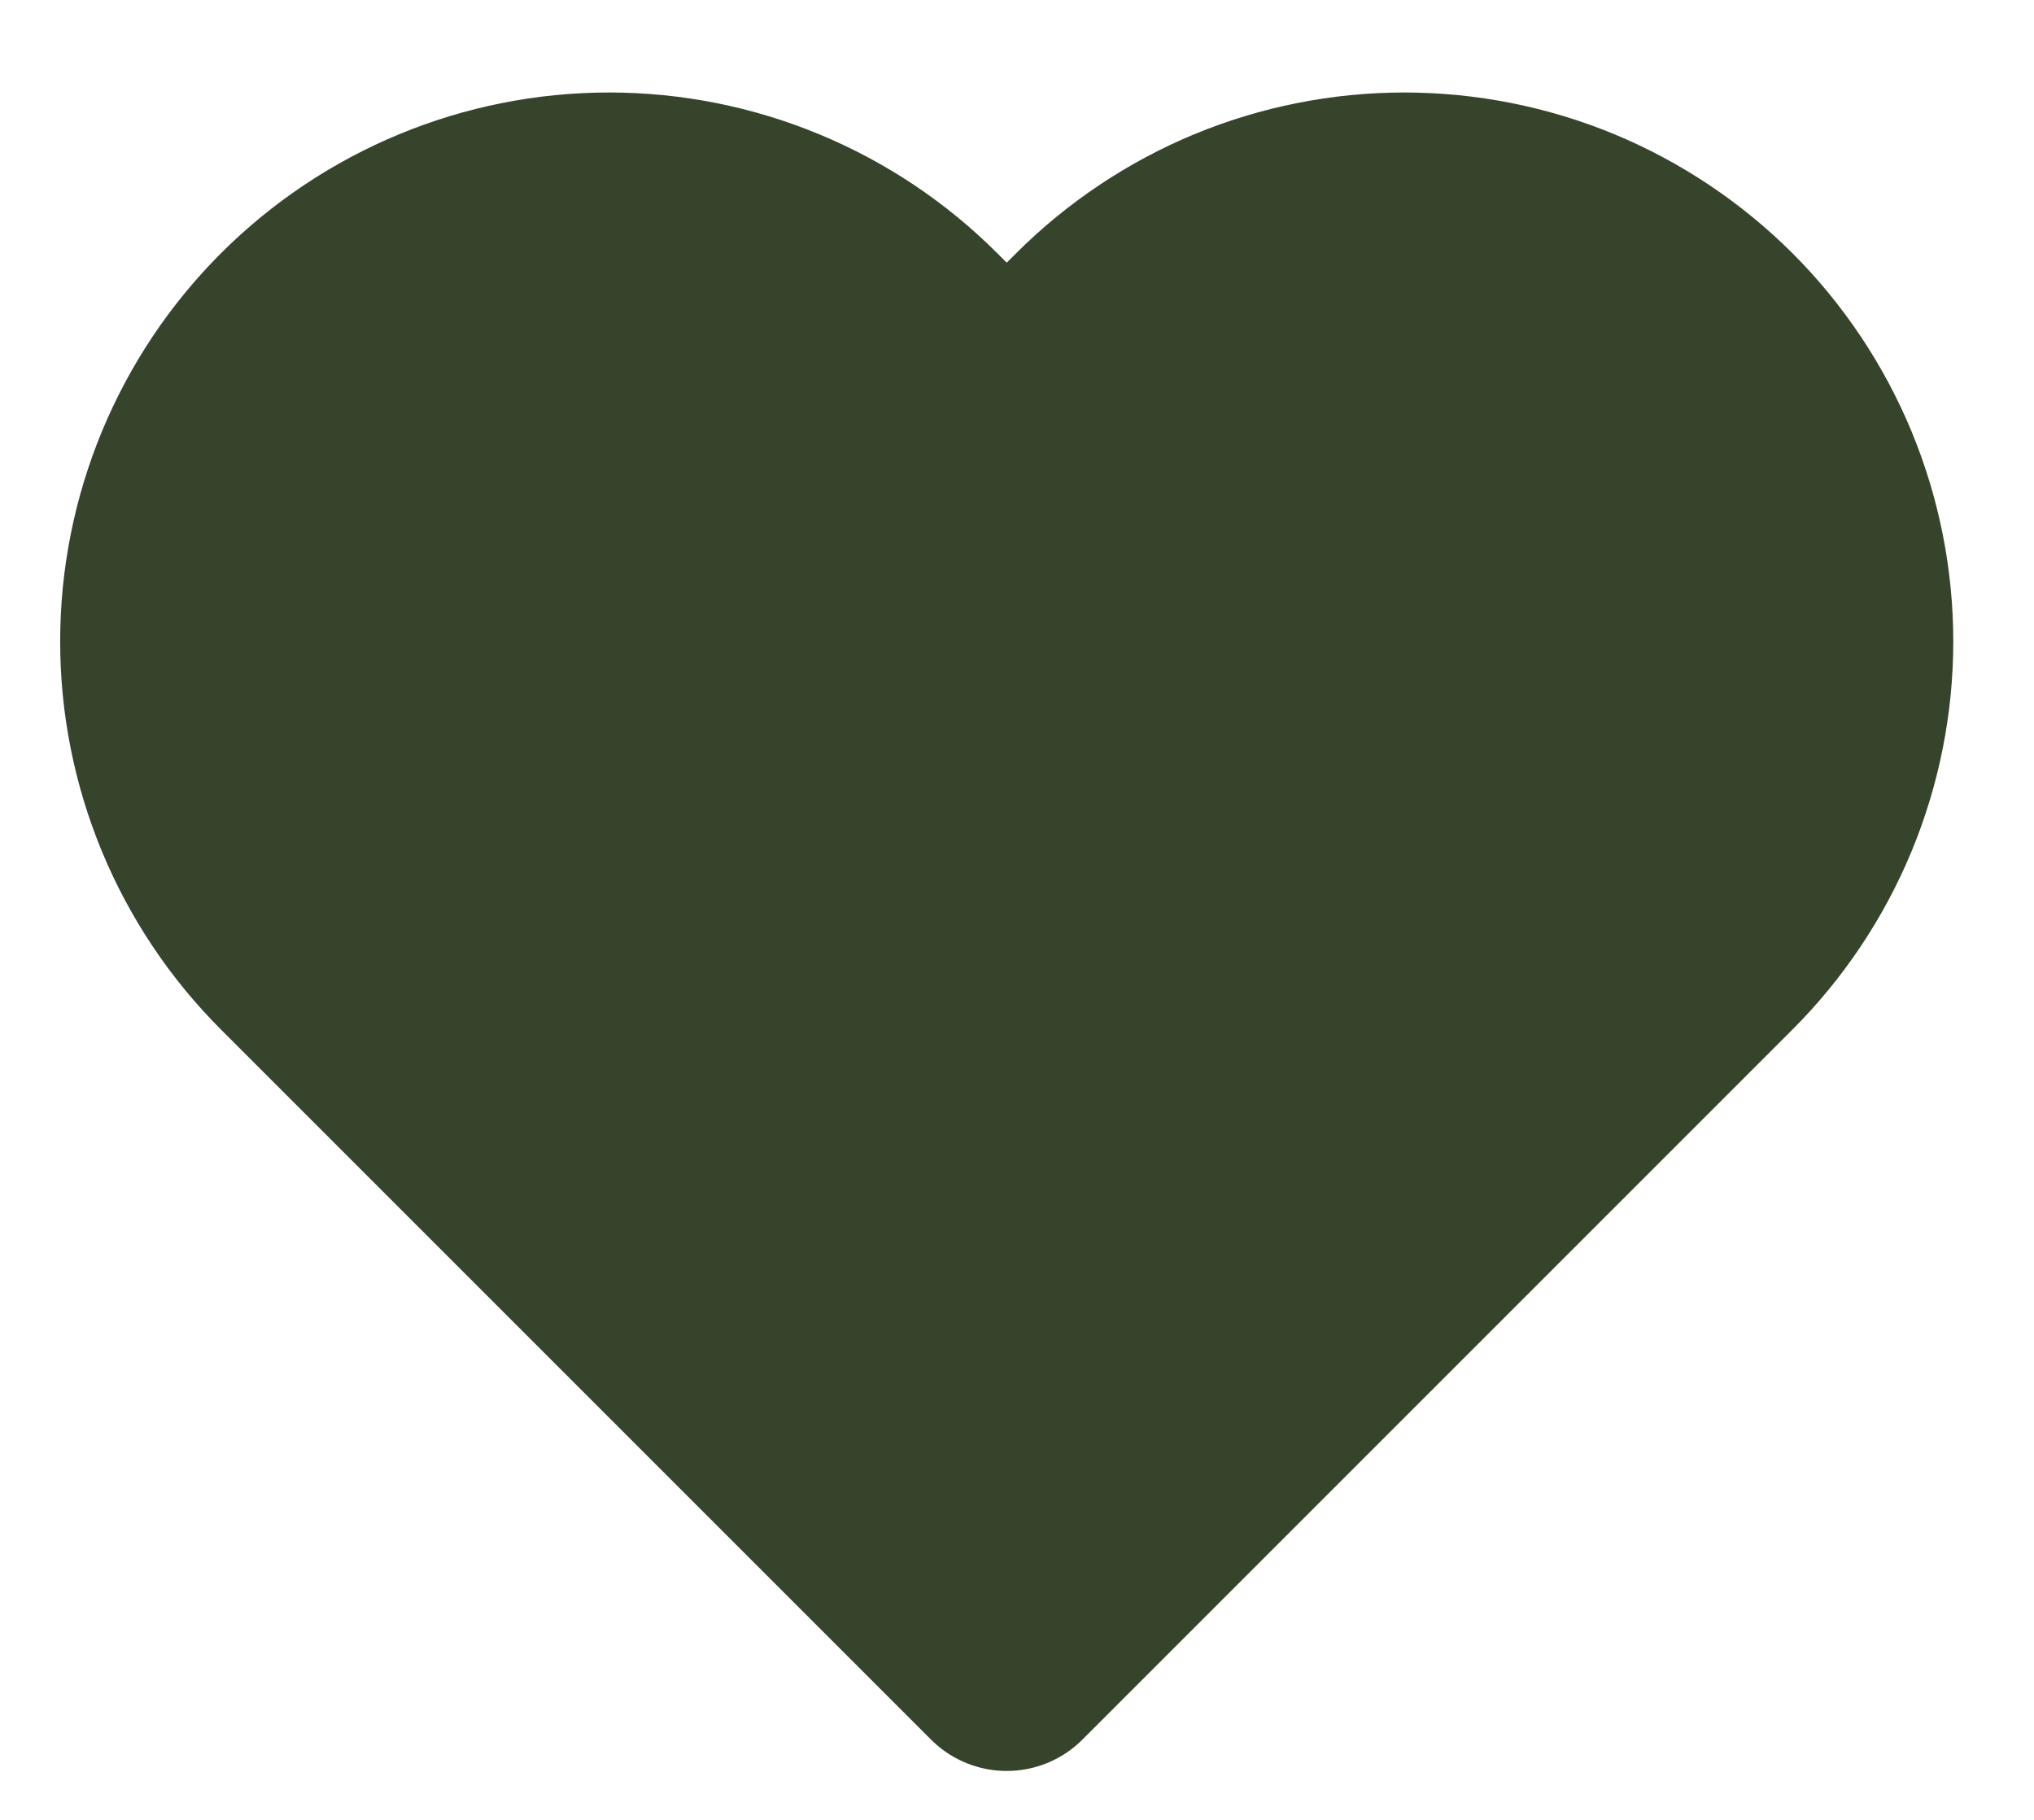 <?xml version="1.0" encoding="UTF-8"?> <svg xmlns="http://www.w3.org/2000/svg" width="19" height="17" viewBox="0 0 19 17" fill="none"><path d="M16.037 3.073C15.653 2.69 15.198 2.386 14.698 2.178C14.197 1.971 13.66 1.864 13.118 1.864C12.576 1.864 12.039 1.971 11.538 2.178C11.038 2.386 10.583 2.69 10.199 3.073L9.404 3.868L8.609 3.073C7.835 2.299 6.785 1.864 5.69 1.864C4.595 1.864 3.546 2.299 2.771 3.073C1.997 3.847 1.562 4.897 1.562 5.992C1.562 7.087 1.997 8.136 2.771 8.91L3.567 9.706L9.404 15.543L15.241 9.706L16.037 8.91C16.42 8.527 16.724 8.072 16.932 7.571C17.139 7.071 17.246 6.534 17.246 5.992C17.246 5.45 17.139 4.913 16.932 4.412C16.724 3.911 16.42 3.456 16.037 3.073Z" fill="#36442B" stroke="#36442B" stroke-width="2" stroke-linecap="round" stroke-linejoin="round"></path></svg> 